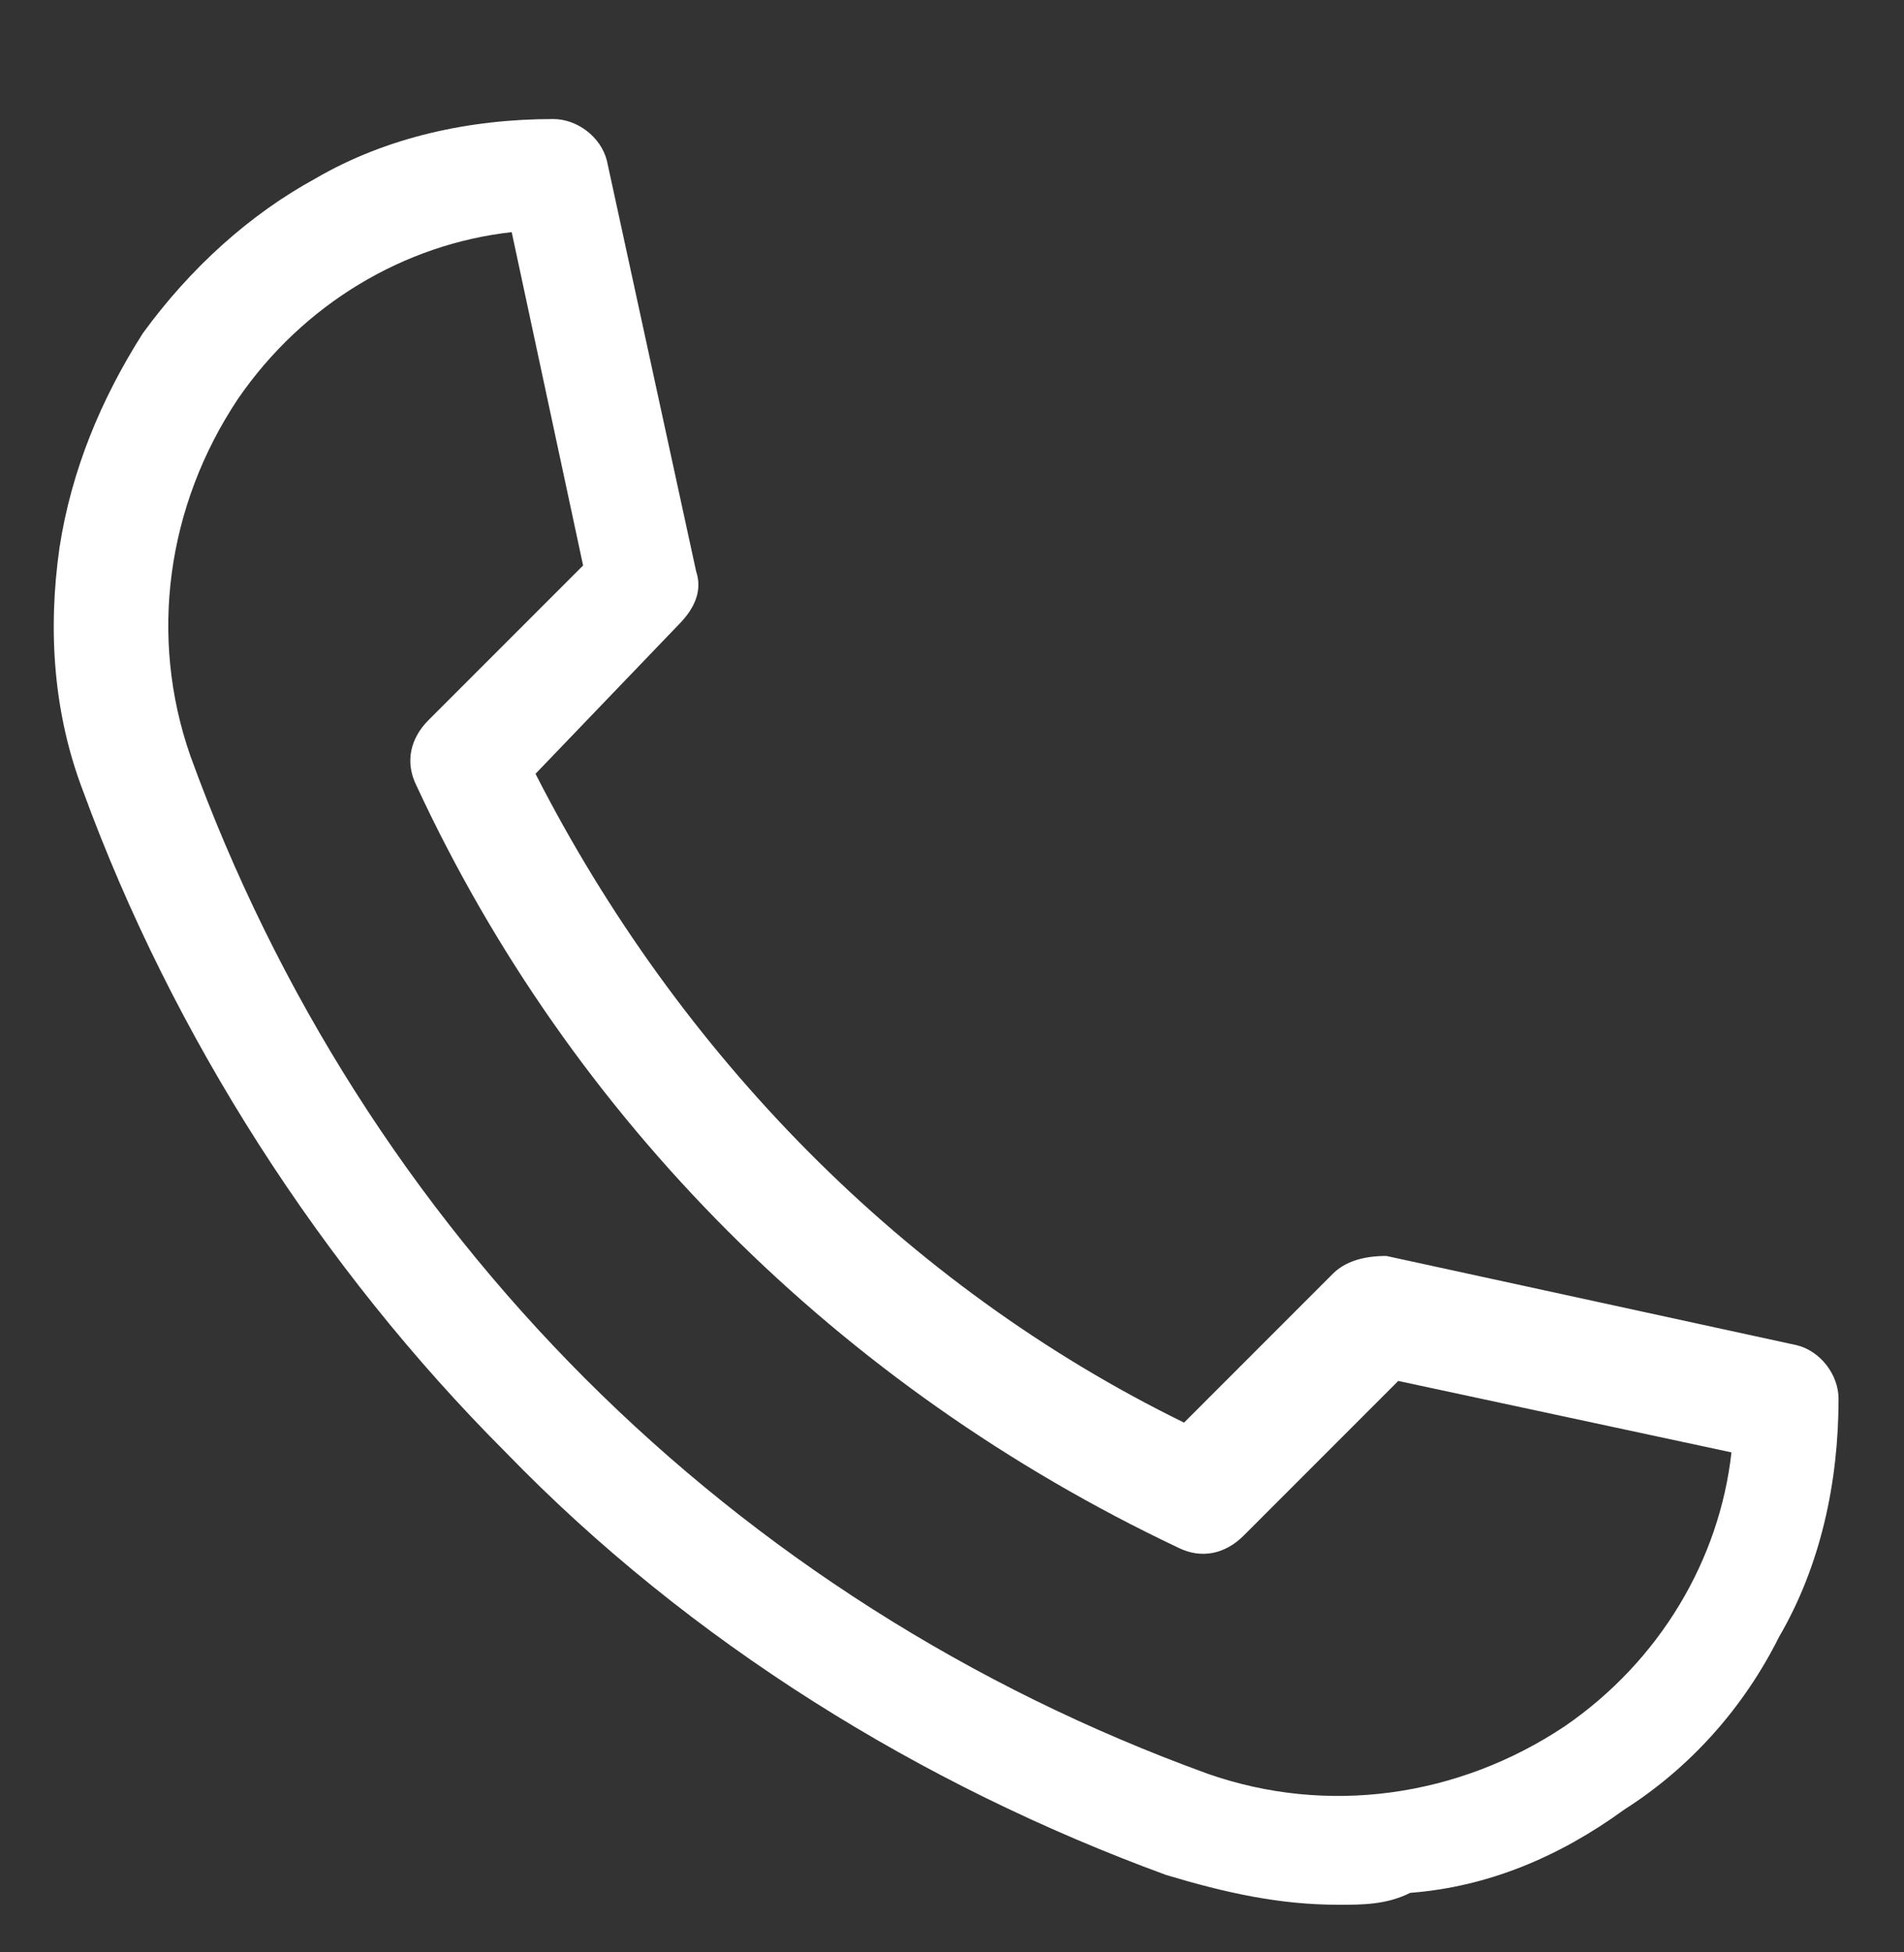 <?xml version="1.0" encoding="utf-8"?>
<!-- Generator: Adobe Illustrator 21.1.0, SVG Export Plug-In . SVG Version: 6.00 Build 0)  -->
<svg version="1.1" id="Layer_1" xmlns="http://www.w3.org/2000/svg" xmlns:xlink="http://www.w3.org/1999/xlink" x="0px" y="0px"
	 viewBox="0 0 32 32.8" style="enable-background:new 0 0 32 32.8;" xml:space="preserve">
<rect x="0" y="0" width="32" height="32.8" fill="#333333" stroke="none"/>
<style type="text/css">
	.st0{fill:#FFFFFF;}
</style>
<path class="st0" d="M22.5,32c-1,0-1.9-0.2-2.9-0.5c-4.1-1.5-8-3.9-11.1-7.1c-3.1-3.1-5.6-7-7.1-11.1C0.9,12,0.8,10.6,1,9.2
	c0.2-1.3,0.7-2.5,1.4-3.6c0.8-1.1,1.8-2,2.9-2.6c1.2-0.7,2.6-1,4-1c0.4,0,0.8,0.3,0.9,0.7l1.5,6.9c0.1,0.3,0,0.6-0.3,0.9L9,13
	c2.4,4.7,6.2,8.6,10.9,10.9l2.5-2.5c0.2-0.2,0.5-0.3,0.9-0.3l6.9,1.5c0.4,0.1,0.7,0.5,0.7,0.9c0,1.4-0.3,2.8-1,4
	c-0.6,1.2-1.5,2.2-2.6,2.9c-1.1,0.8-2.3,1.3-3.6,1.4C23.3,32,22.9,32,22.5,32L22.5,32z M8.6,3.9C6.8,4.1,5.1,5.1,4,6.7
	c-1.2,1.8-1.5,4-0.8,6c2.9,8,9.1,14.2,17.1,17.1c2,0.7,4.2,0.4,6-0.8c1.6-1.1,2.6-2.8,2.8-4.6l-5.6-1.2l-2.6,2.6
	c-0.3,0.3-0.7,0.4-1.1,0.2C14.1,23.3,9.6,18.8,7,13.2c-0.2-0.4-0.1-0.8,0.2-1.1l2.6-2.6L8.6,3.9z"/>
</svg>
